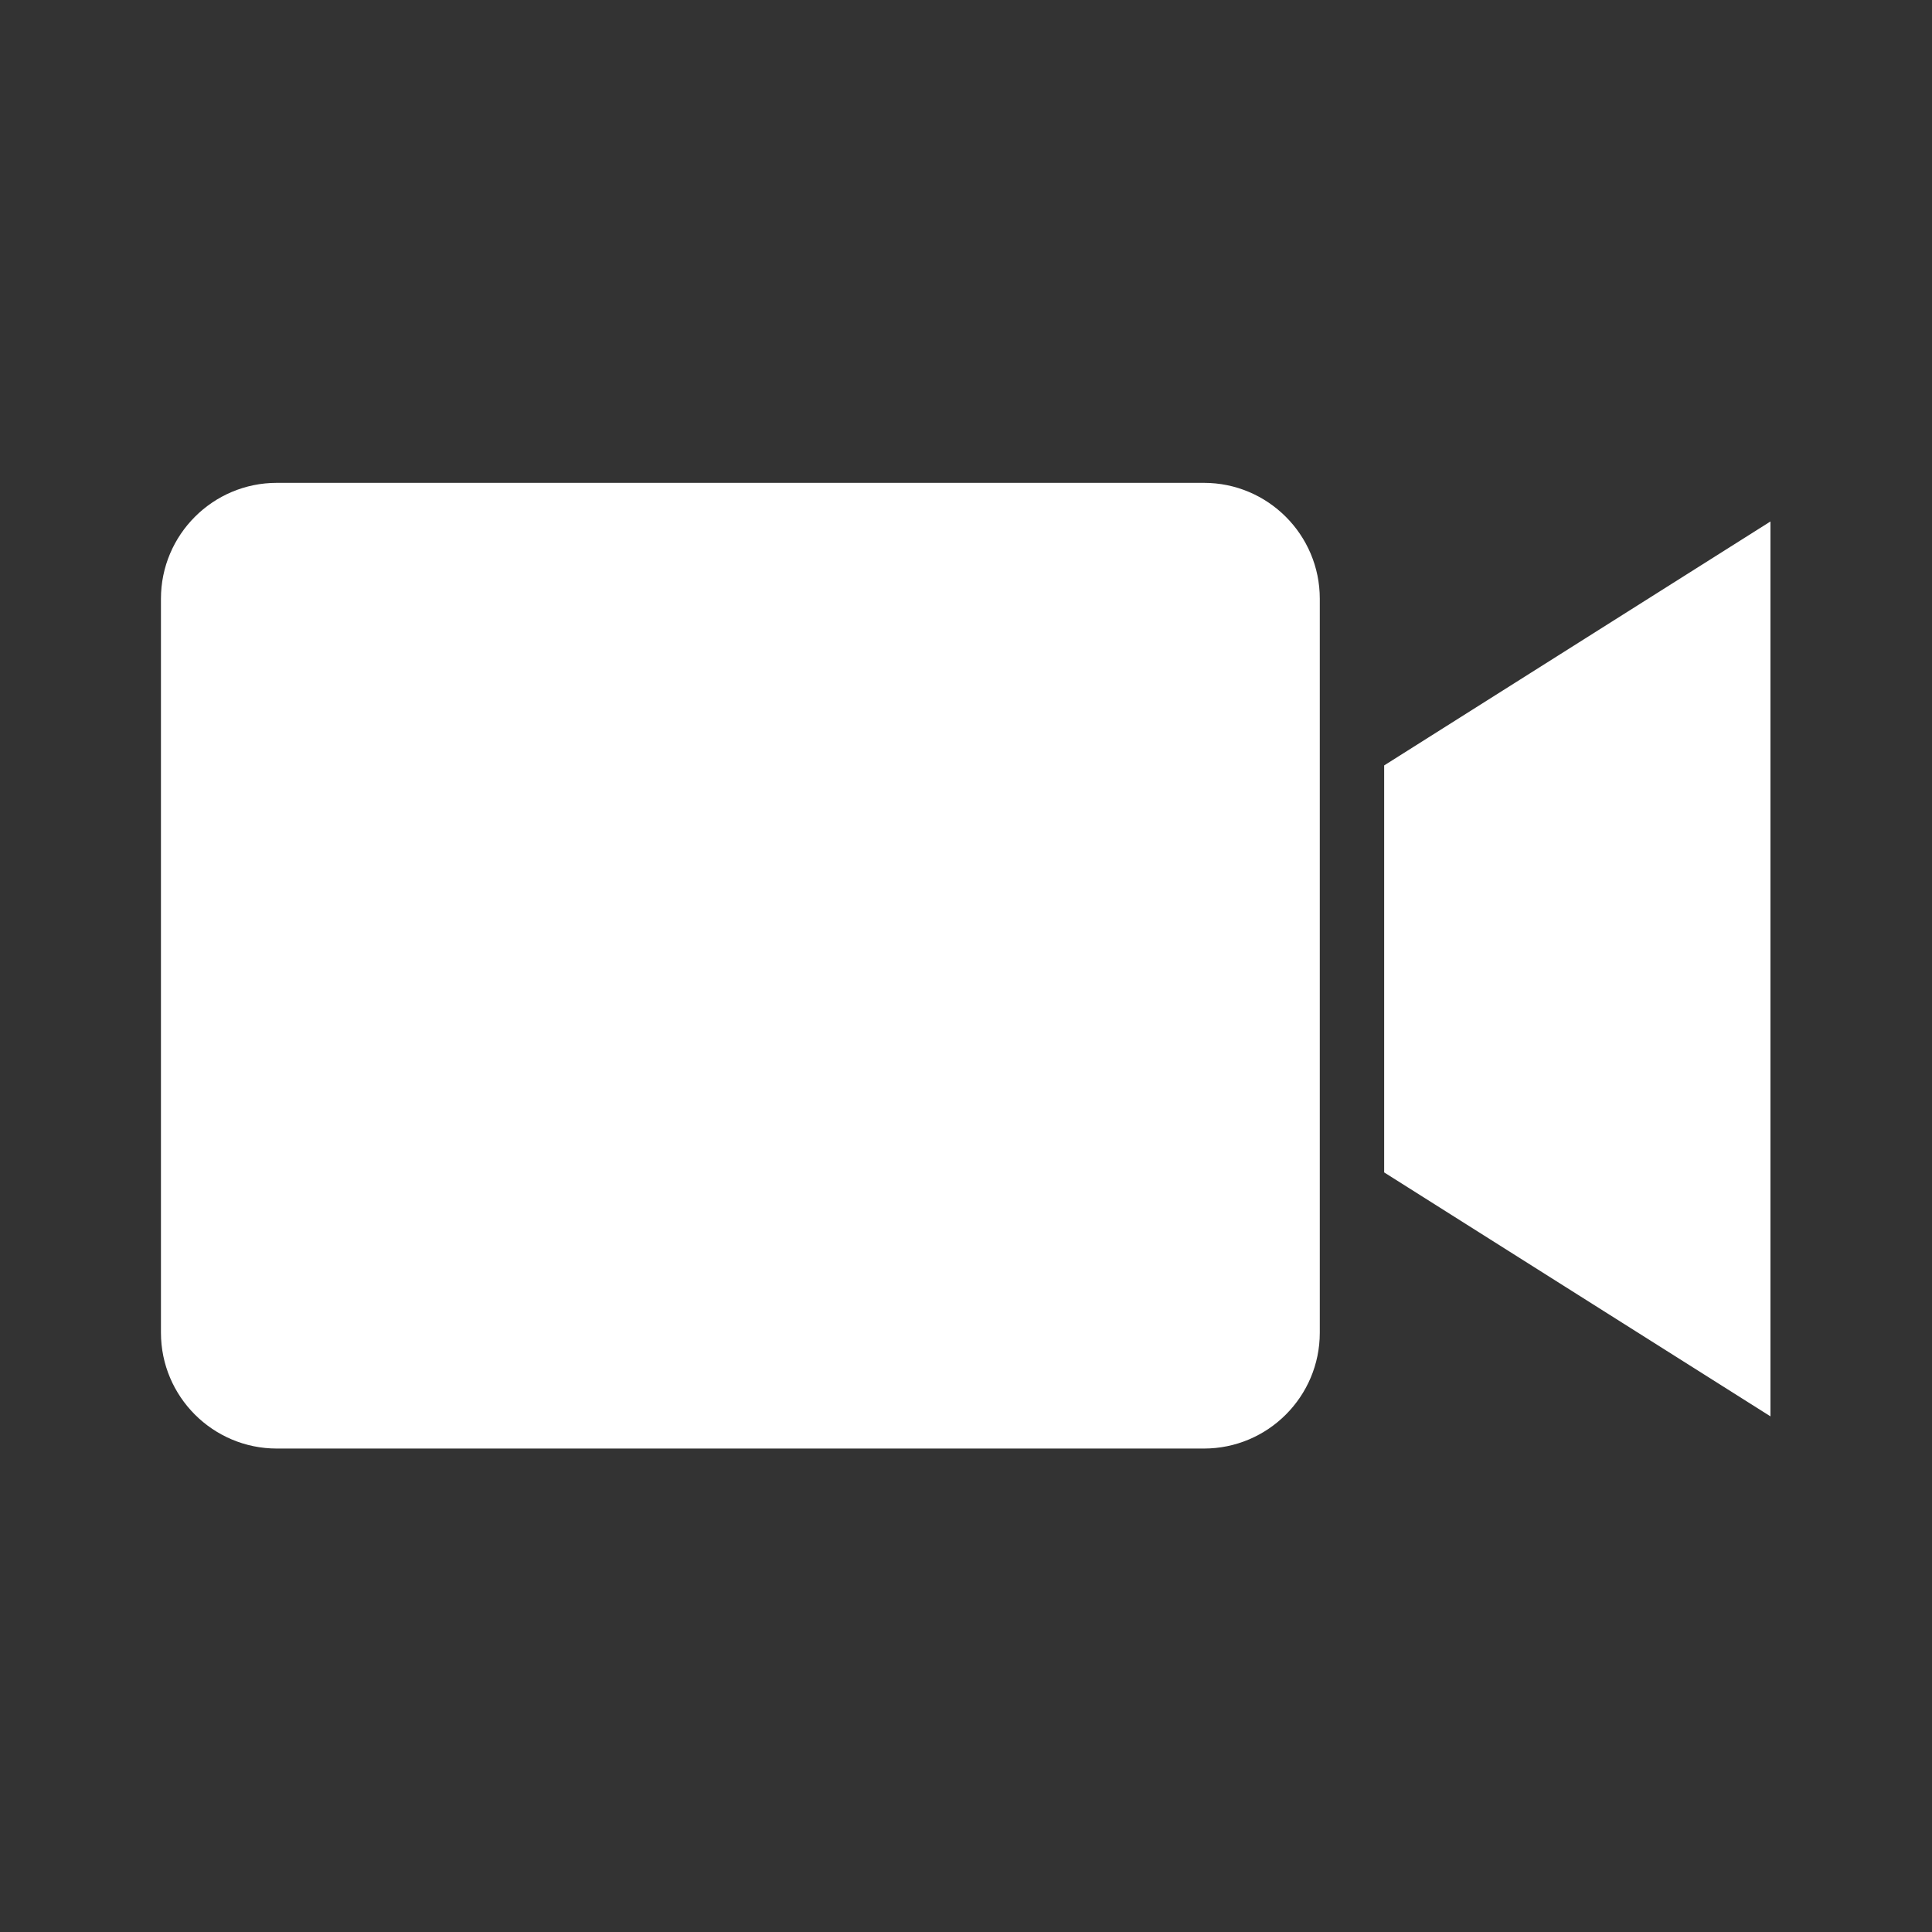 <?xml version="1.0" encoding="UTF-8" standalone="no"?><!DOCTYPE svg PUBLIC "-//W3C//DTD SVG 1.1//EN" "http://www.w3.org/Graphics/SVG/1.1/DTD/svg11.dtd"><svg width="100%" height="100%" viewBox="0 0 1067 1067" version="1.1" xmlns="http://www.w3.org/2000/svg" xmlns:xlink="http://www.w3.org/1999/xlink" xml:space="preserve" xmlns:serif="http://www.serif.com/" style="fill-rule:evenodd;clip-rule:evenodd;stroke-linejoin:round;stroke-miterlimit:2;"><rect x="0" y="0" width="1067" height="1067" fill="#333333" stroke="none"/><g><path d="M977.778,288l-0,494.222l-213.334,-134.725l0,-224.772l213.334,-134.725Z" style="fill:#fff;"/><path d="M728.889,330.667c-0,-35.323 -28.678,-64 -64,-64l-512,-0c-35.323,-0 -64,28.677 -64,64l-0,405.333c-0,35.323 28.677,64 64,64l512,0c35.322,0 64,-28.677 64,-64l-0,-405.333Z" style="fill:#fff;"/></g></svg>